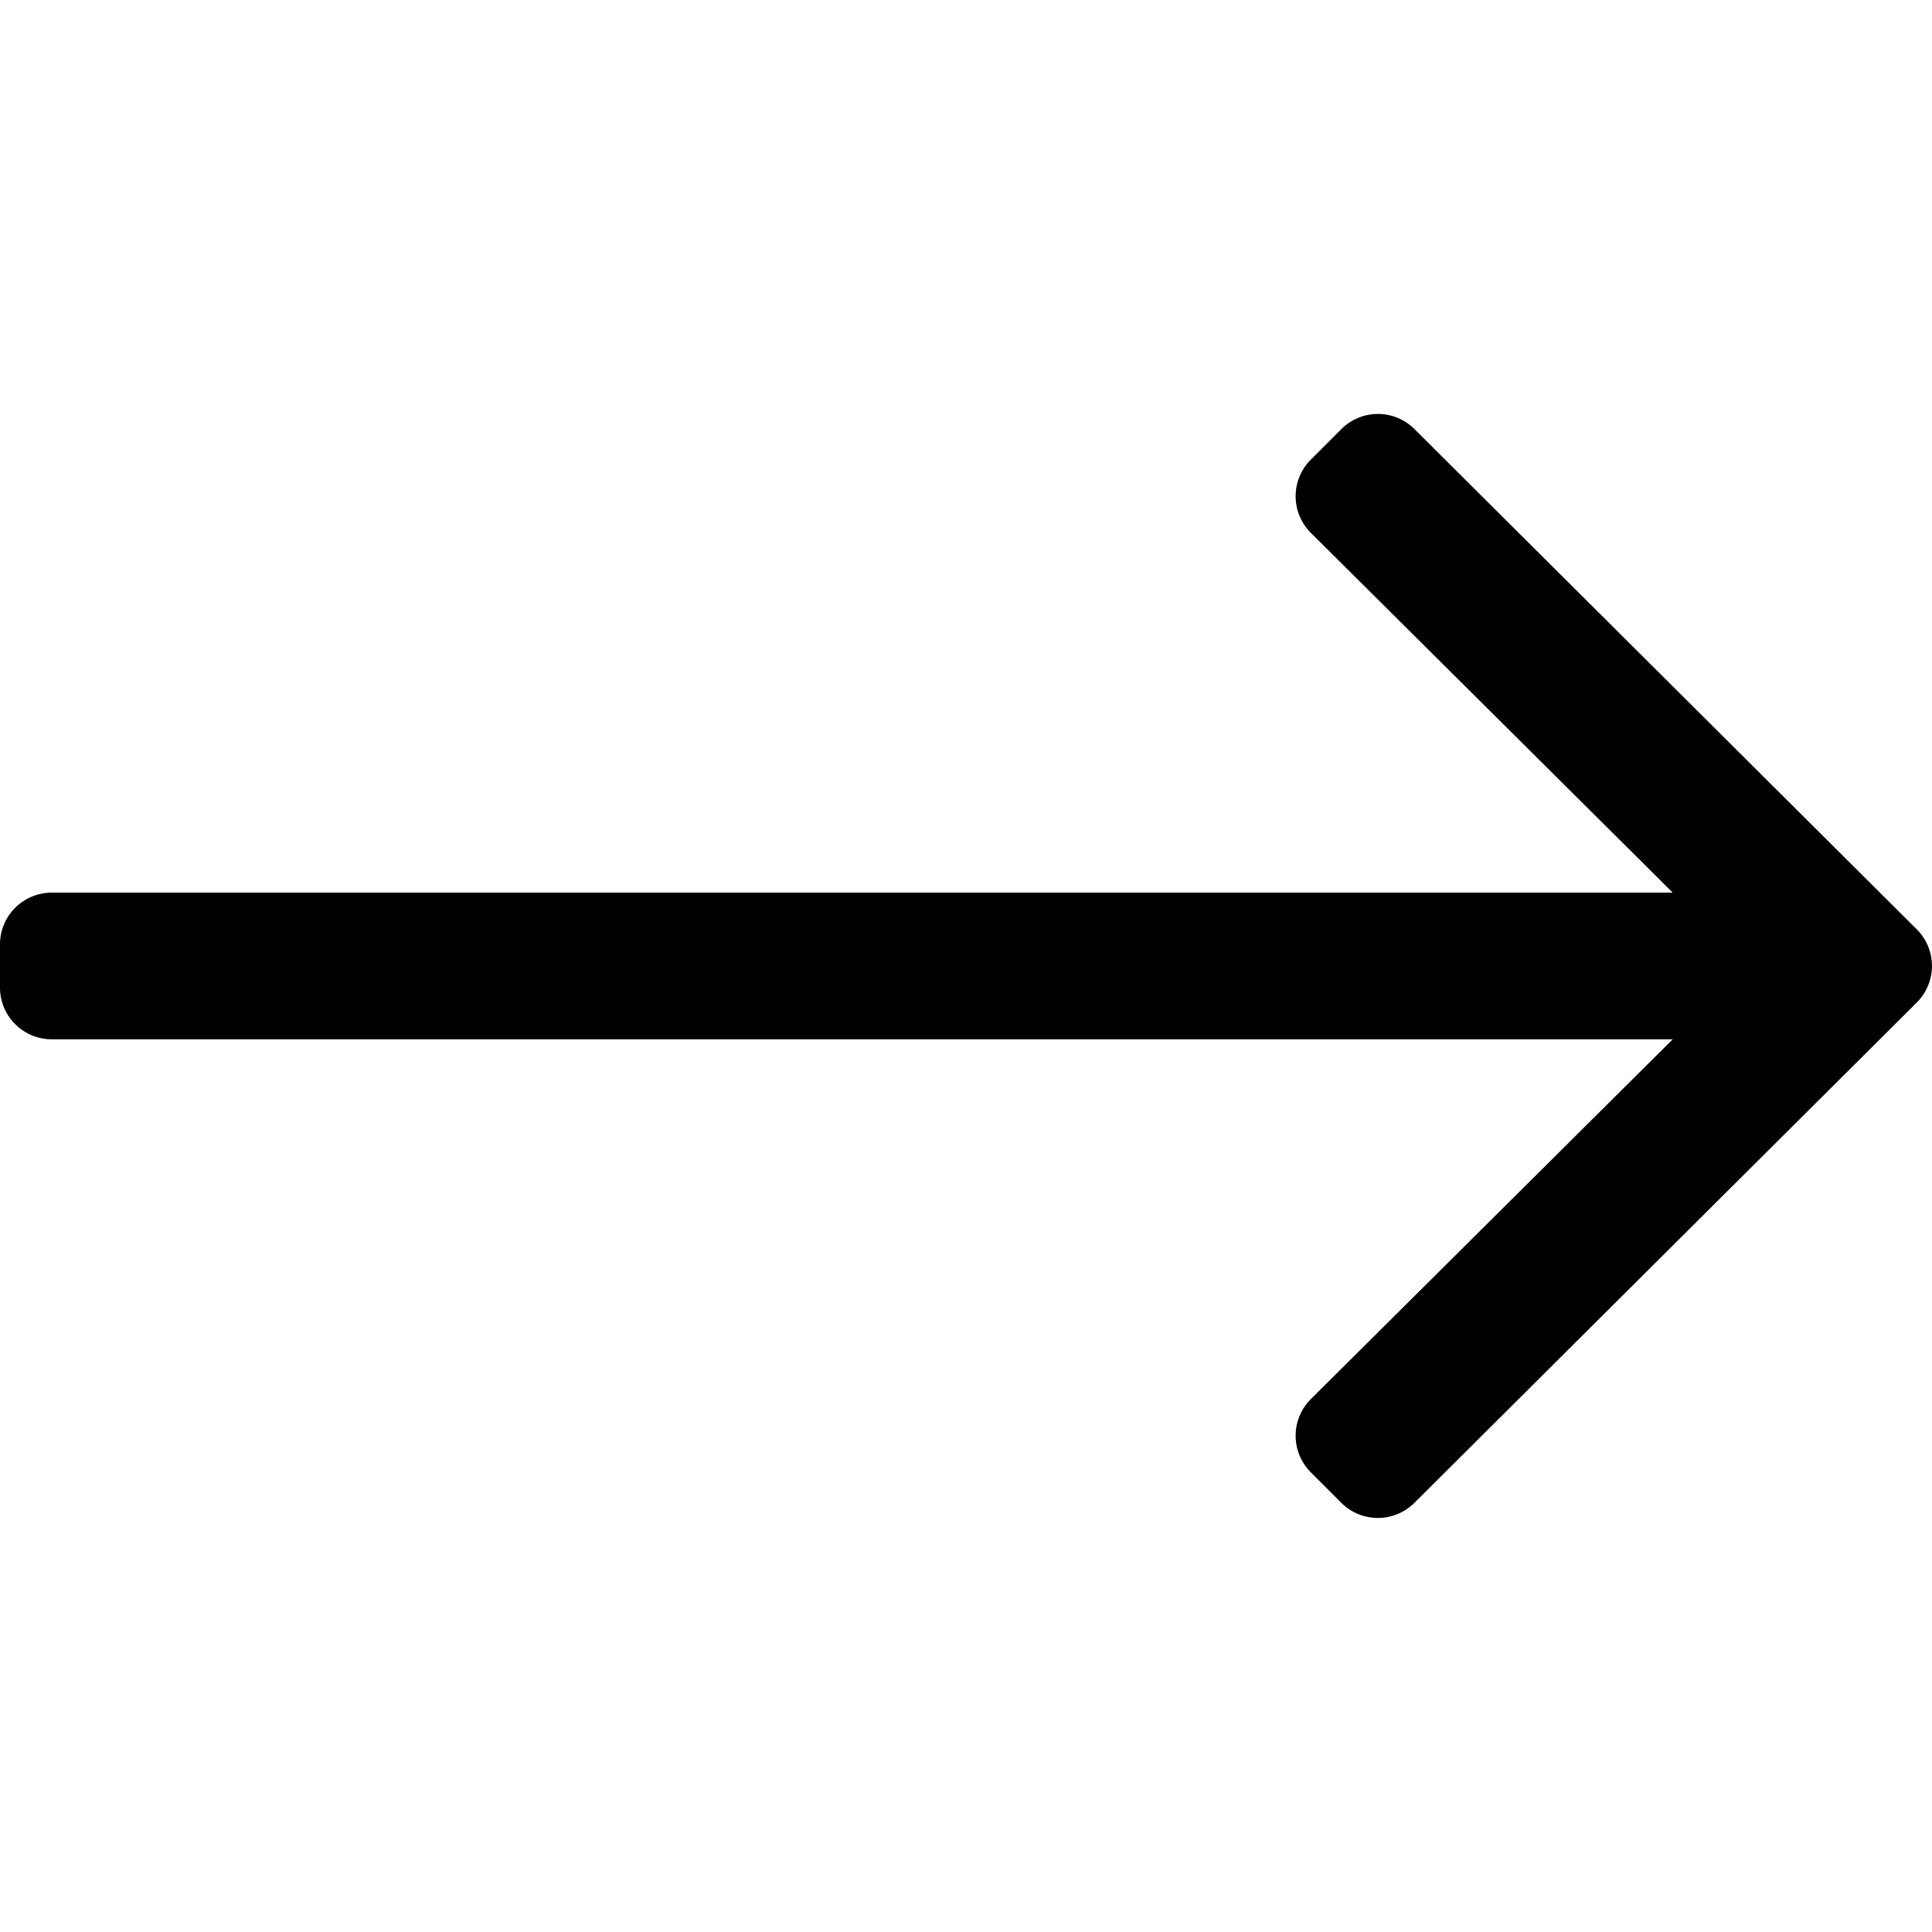 <svg xmlns="http://www.w3.org/2000/svg" xmlns:xlink="http://www.w3.org/1999/xlink" width="32" height="32" viewBox="0 0 32 32">
  <defs>
    <clipPath id="clip-path">
      <rect id="Rectangle_75" data-name="Rectangle 75" width="32" height="32" transform="translate(366 738)"/>
    </clipPath>
  </defs>
  <g id="ico_long_arrow_R" transform="translate(-366 -738)" clip-path="url(#clip-path)">
    <path id="long-arrow-right" d="M22.216,5.965l-.505.505a.857.857,0,0,0,0,1.212l5.995,5.96H.857A.857.857,0,0,0,0,14.5v.714a.857.857,0,0,0,.857.857H27.706l-5.995,5.96a.857.857,0,0,0,0,1.212l.505.505a.857.857,0,0,0,1.212,0l8.32-8.286a.857.857,0,0,0,0-1.212l-8.32-8.286A.857.857,0,0,0,22.216,5.965Z" transform="translate(366 739.143)"/>
  </g>
</svg>
